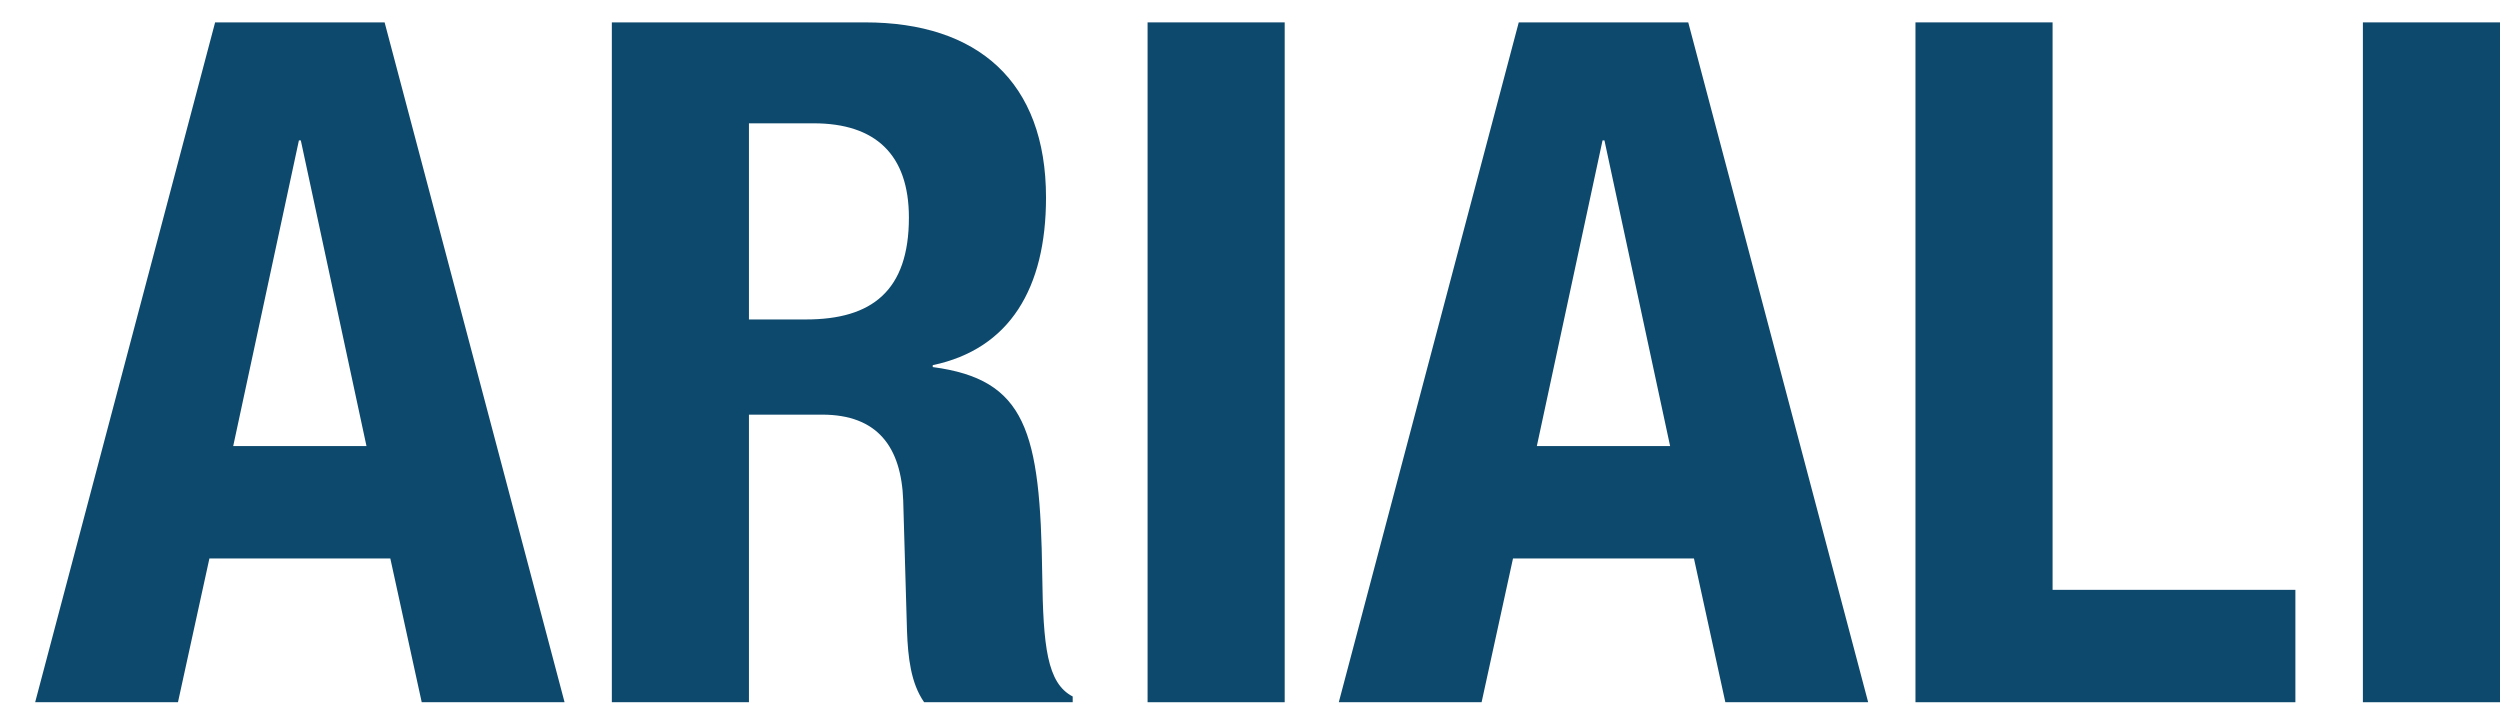 <svg width="64" height="18" viewBox="0 0 64 18" fill="none" xmlns="http://www.w3.org/2000/svg">
<path d="M0.9 17.977L5.507 0.573H9.846L14.453 17.977H10.796L9.992 14.296H5.361L4.556 17.977H0.9ZM7.652 3.595L5.97 11.42H9.382L7.701 3.595H7.652Z" fill="#0D496D"/>
<path d="M19.173 3.157V8.178H20.636C22.317 8.178 23.268 7.447 23.268 5.57C23.268 3.961 22.415 3.157 20.831 3.157H19.173ZM15.663 17.977V0.573H22.147C25.023 0.573 26.778 2.084 26.778 5.058C26.778 7.373 25.852 8.933 23.878 9.348V9.397C26.266 9.713 26.632 11.03 26.681 14.71C26.705 16.538 26.802 17.489 27.461 17.83V17.977H23.658C23.317 17.489 23.244 16.831 23.219 16.148L23.122 12.809C23.073 11.444 22.464 10.615 21.05 10.615H19.173V17.977H15.663Z" fill="#0D496D"/>
<path d="M32.888 17.977H29.378V0.573H32.888V17.977Z" fill="#0D496D"/>
<path d="M34.273 17.977L38.88 0.573H43.219L47.825 17.977H44.169L43.365 14.296H38.733L37.929 17.977H34.273ZM41.025 3.595L39.343 11.42H42.755L41.074 3.595H41.025Z" fill="#0D496D"/>
<path d="M58.762 17.977H49.036V0.573H52.546V15.1H58.762V17.977Z" fill="#0D496D"/>
<path d="M64 17.977H60.49V0.573H64V17.977Z" fill="#0D496D"/>
</svg>
